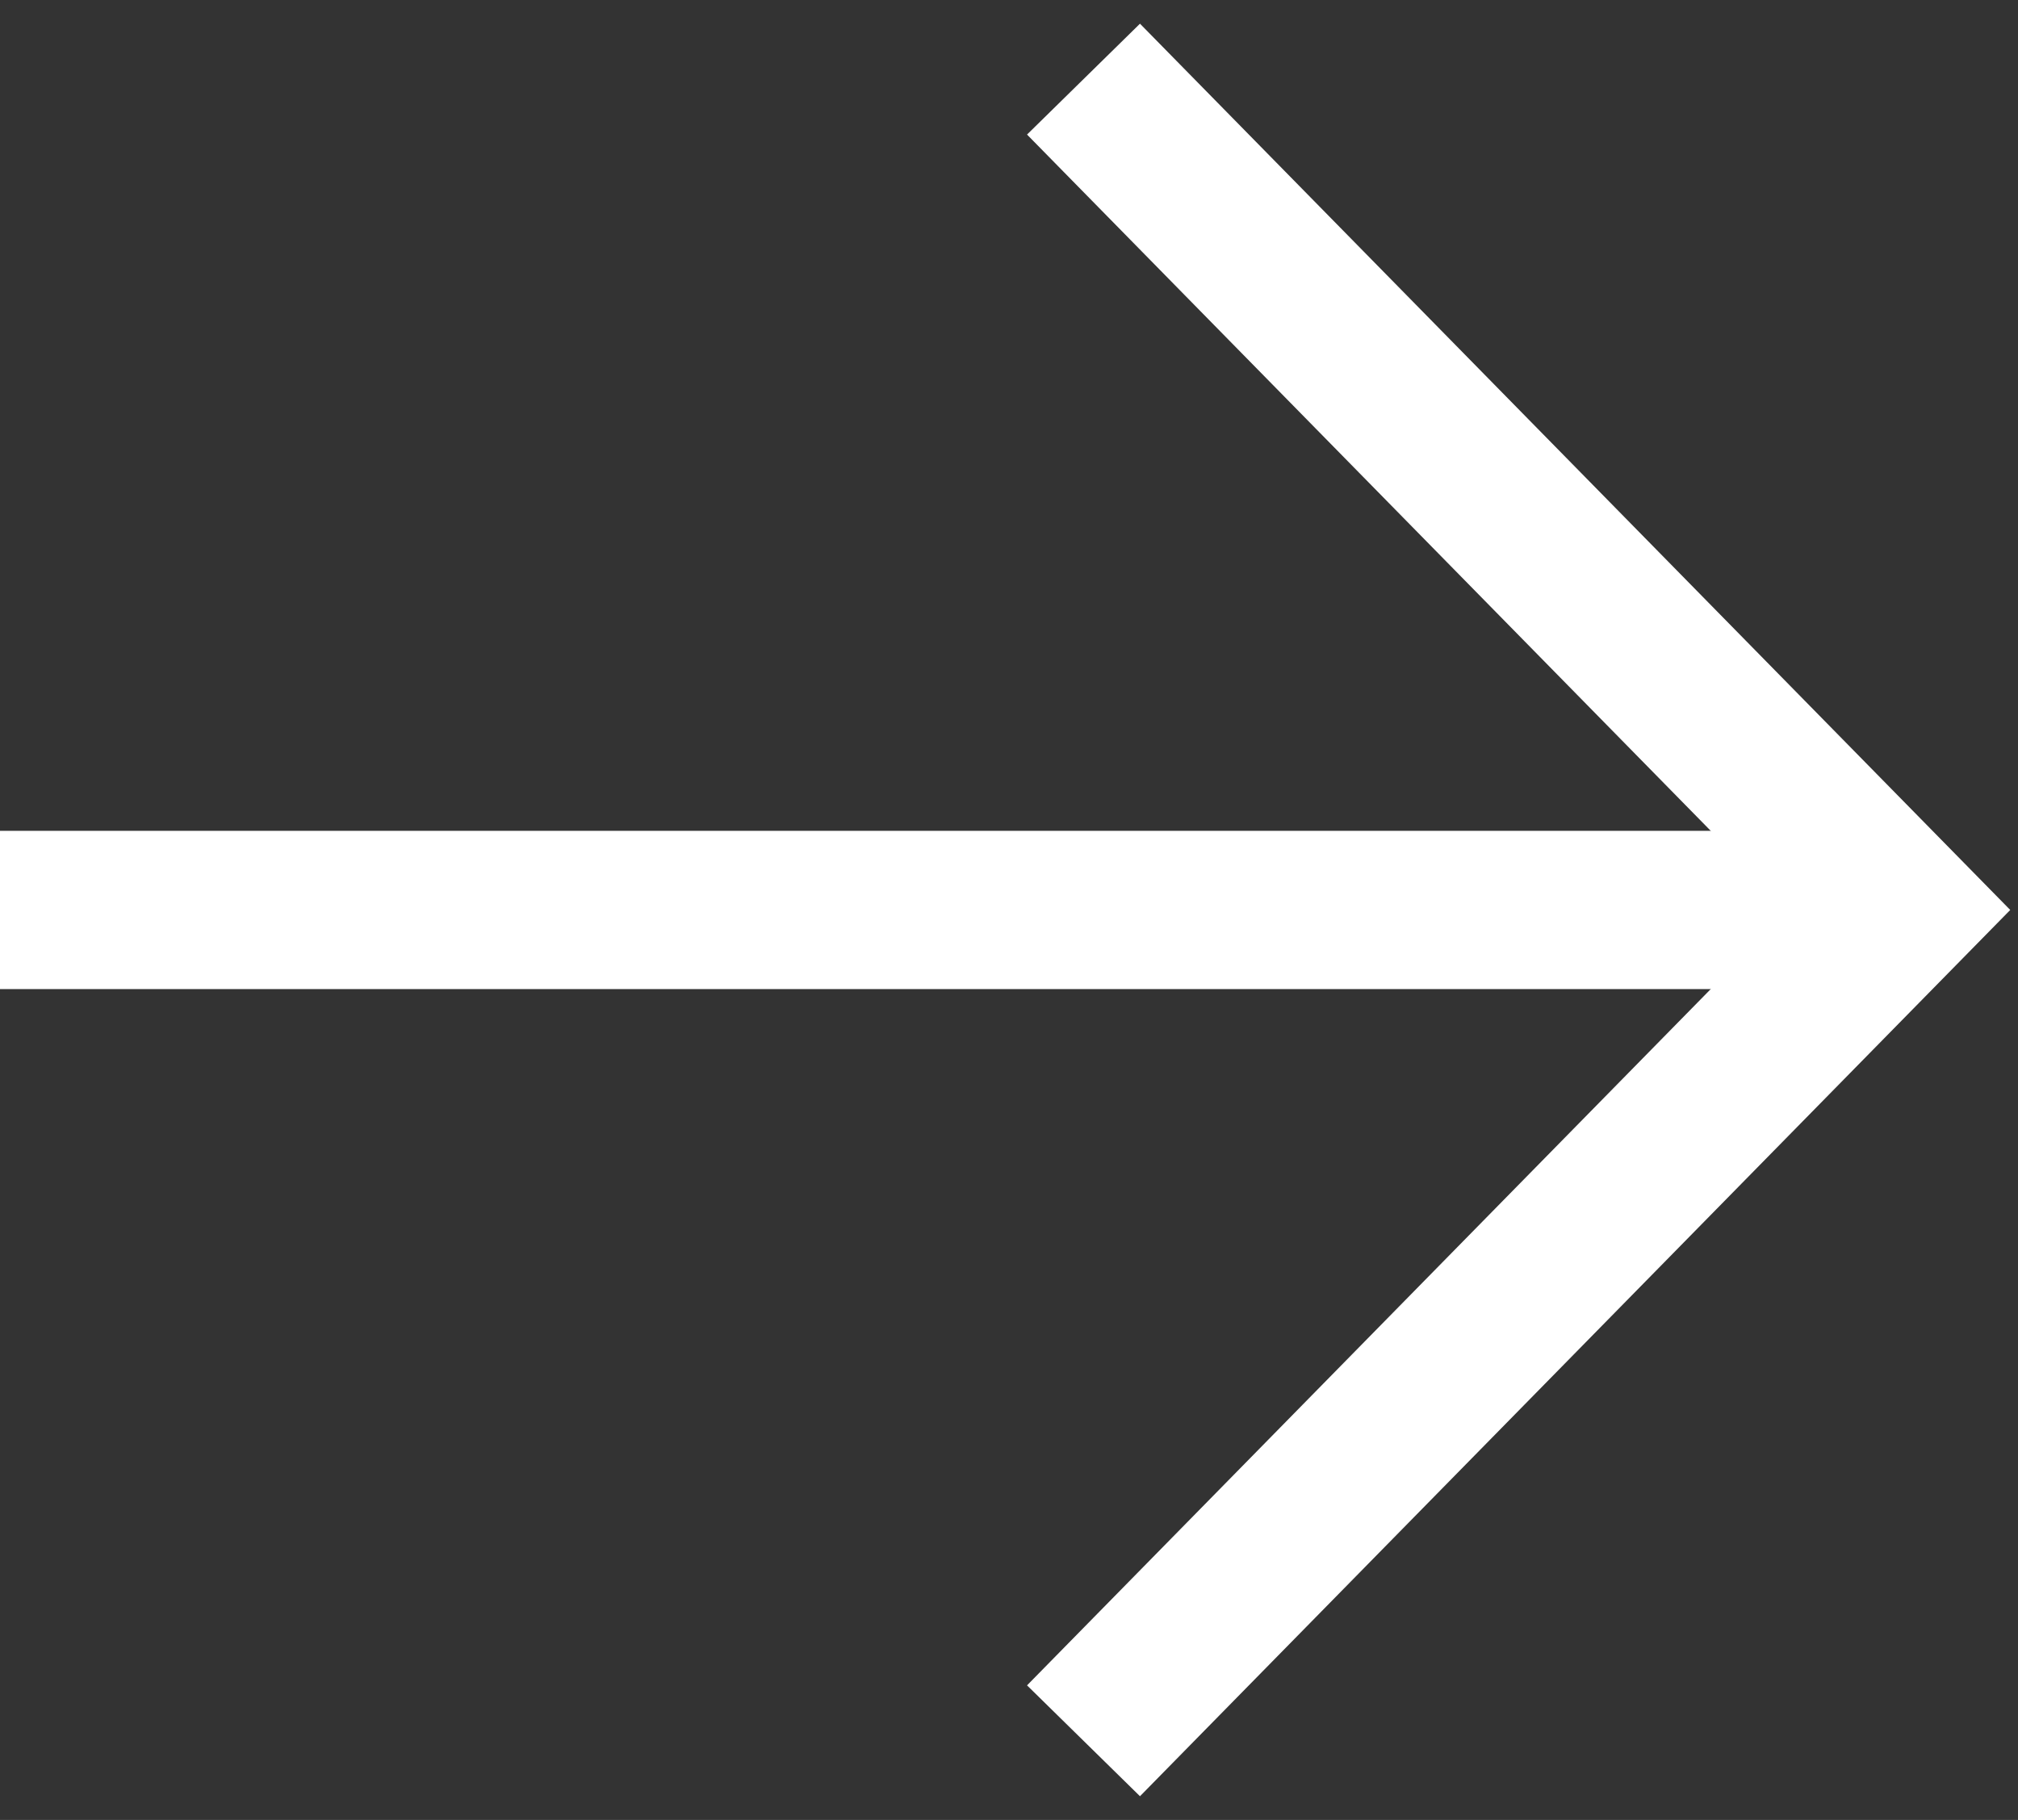 <svg width="51" height="46" viewBox="0 0 51 46" fill="none" xmlns="http://www.w3.org/2000/svg">
<rect x="0" y="0" width="51" height="46" fill="#333333" stroke="none"/>
<path d="M0 23H48" stroke="white" stroke-width="4"/>
<path d="M27.383 2L48.001 23L27.383 44" stroke="white" stroke-width="4"/>
</svg>
